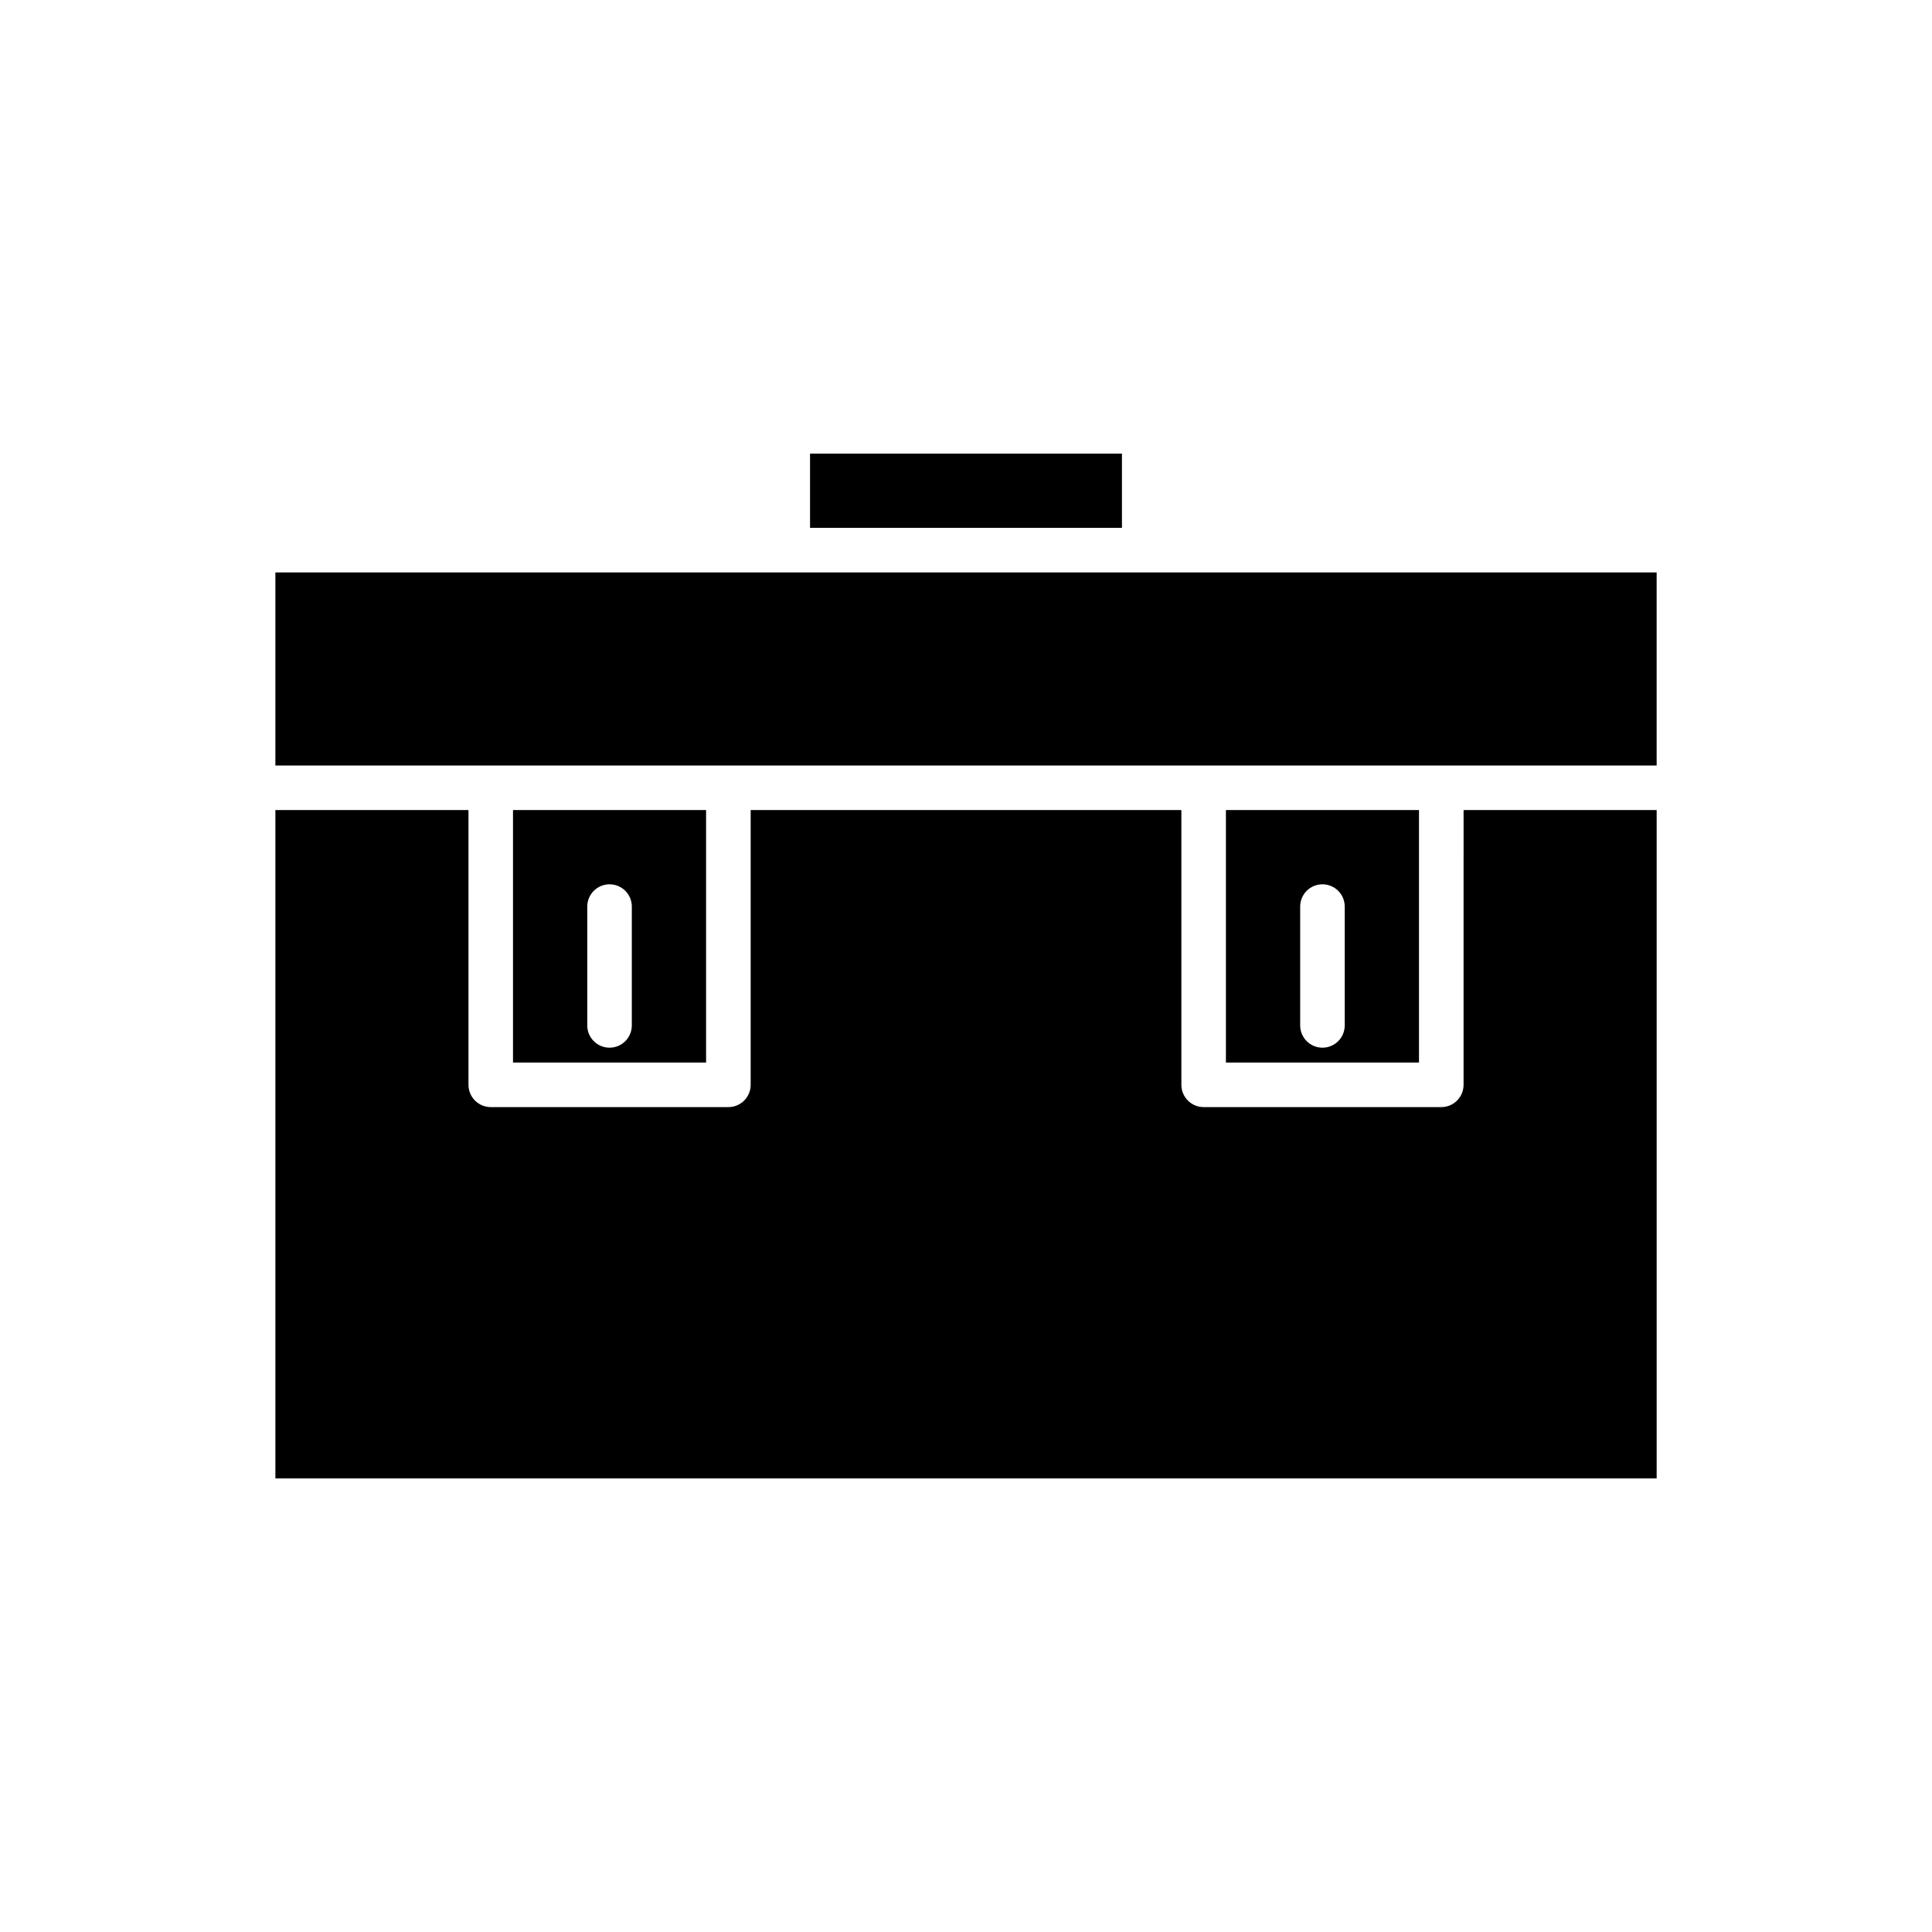 <?xml version="1.0" encoding="UTF-8"?>
<!-- Uploaded to: SVG Repo, www.svgrepo.com, Generator: SVG Repo Mixer Tools -->
<svg fill="#000000" width="800px" height="800px" version="1.1" viewBox="144 144 512 512" xmlns="http://www.w3.org/2000/svg">
 <g>
  <path d="m531.86 431.49c0 3.258-2.644 5.902-5.906 5.902h-62.973c-3.262 0-5.906-2.644-5.906-5.902v-72.816h-114.14v72.816c0 3.258-2.644 5.902-5.902 5.902h-62.977c-3.262 0-5.902-2.644-5.906-5.902v-72.816h-51.168v177.12h366.05v-177.12h-51.168z"/>
  <path d="m352.77 295.7h-135.79v51.168h366.05v-51.168z"/>
  <path d="m279.95 358.67v66.914h51.168v-66.914zm31.488 57.07c0 3.262-2.641 5.906-5.902 5.906-3.262 0-5.906-2.644-5.906-5.906v-31.488c0-3.262 2.644-5.902 5.906-5.902 3.262 0 5.902 2.641 5.902 5.902z"/>
  <path d="m468.88 358.67v66.914h51.168v-66.914zm31.488 57.07c0 3.262-2.644 5.906-5.906 5.906-3.258 0-5.902-2.644-5.902-5.906v-31.488c0-3.262 2.644-5.902 5.902-5.902 3.262 0 5.906 2.641 5.906 5.902z"/>
  <path d="m358.67 264.21h82.656v19.68h-82.656z"/>
 </g>
</svg>